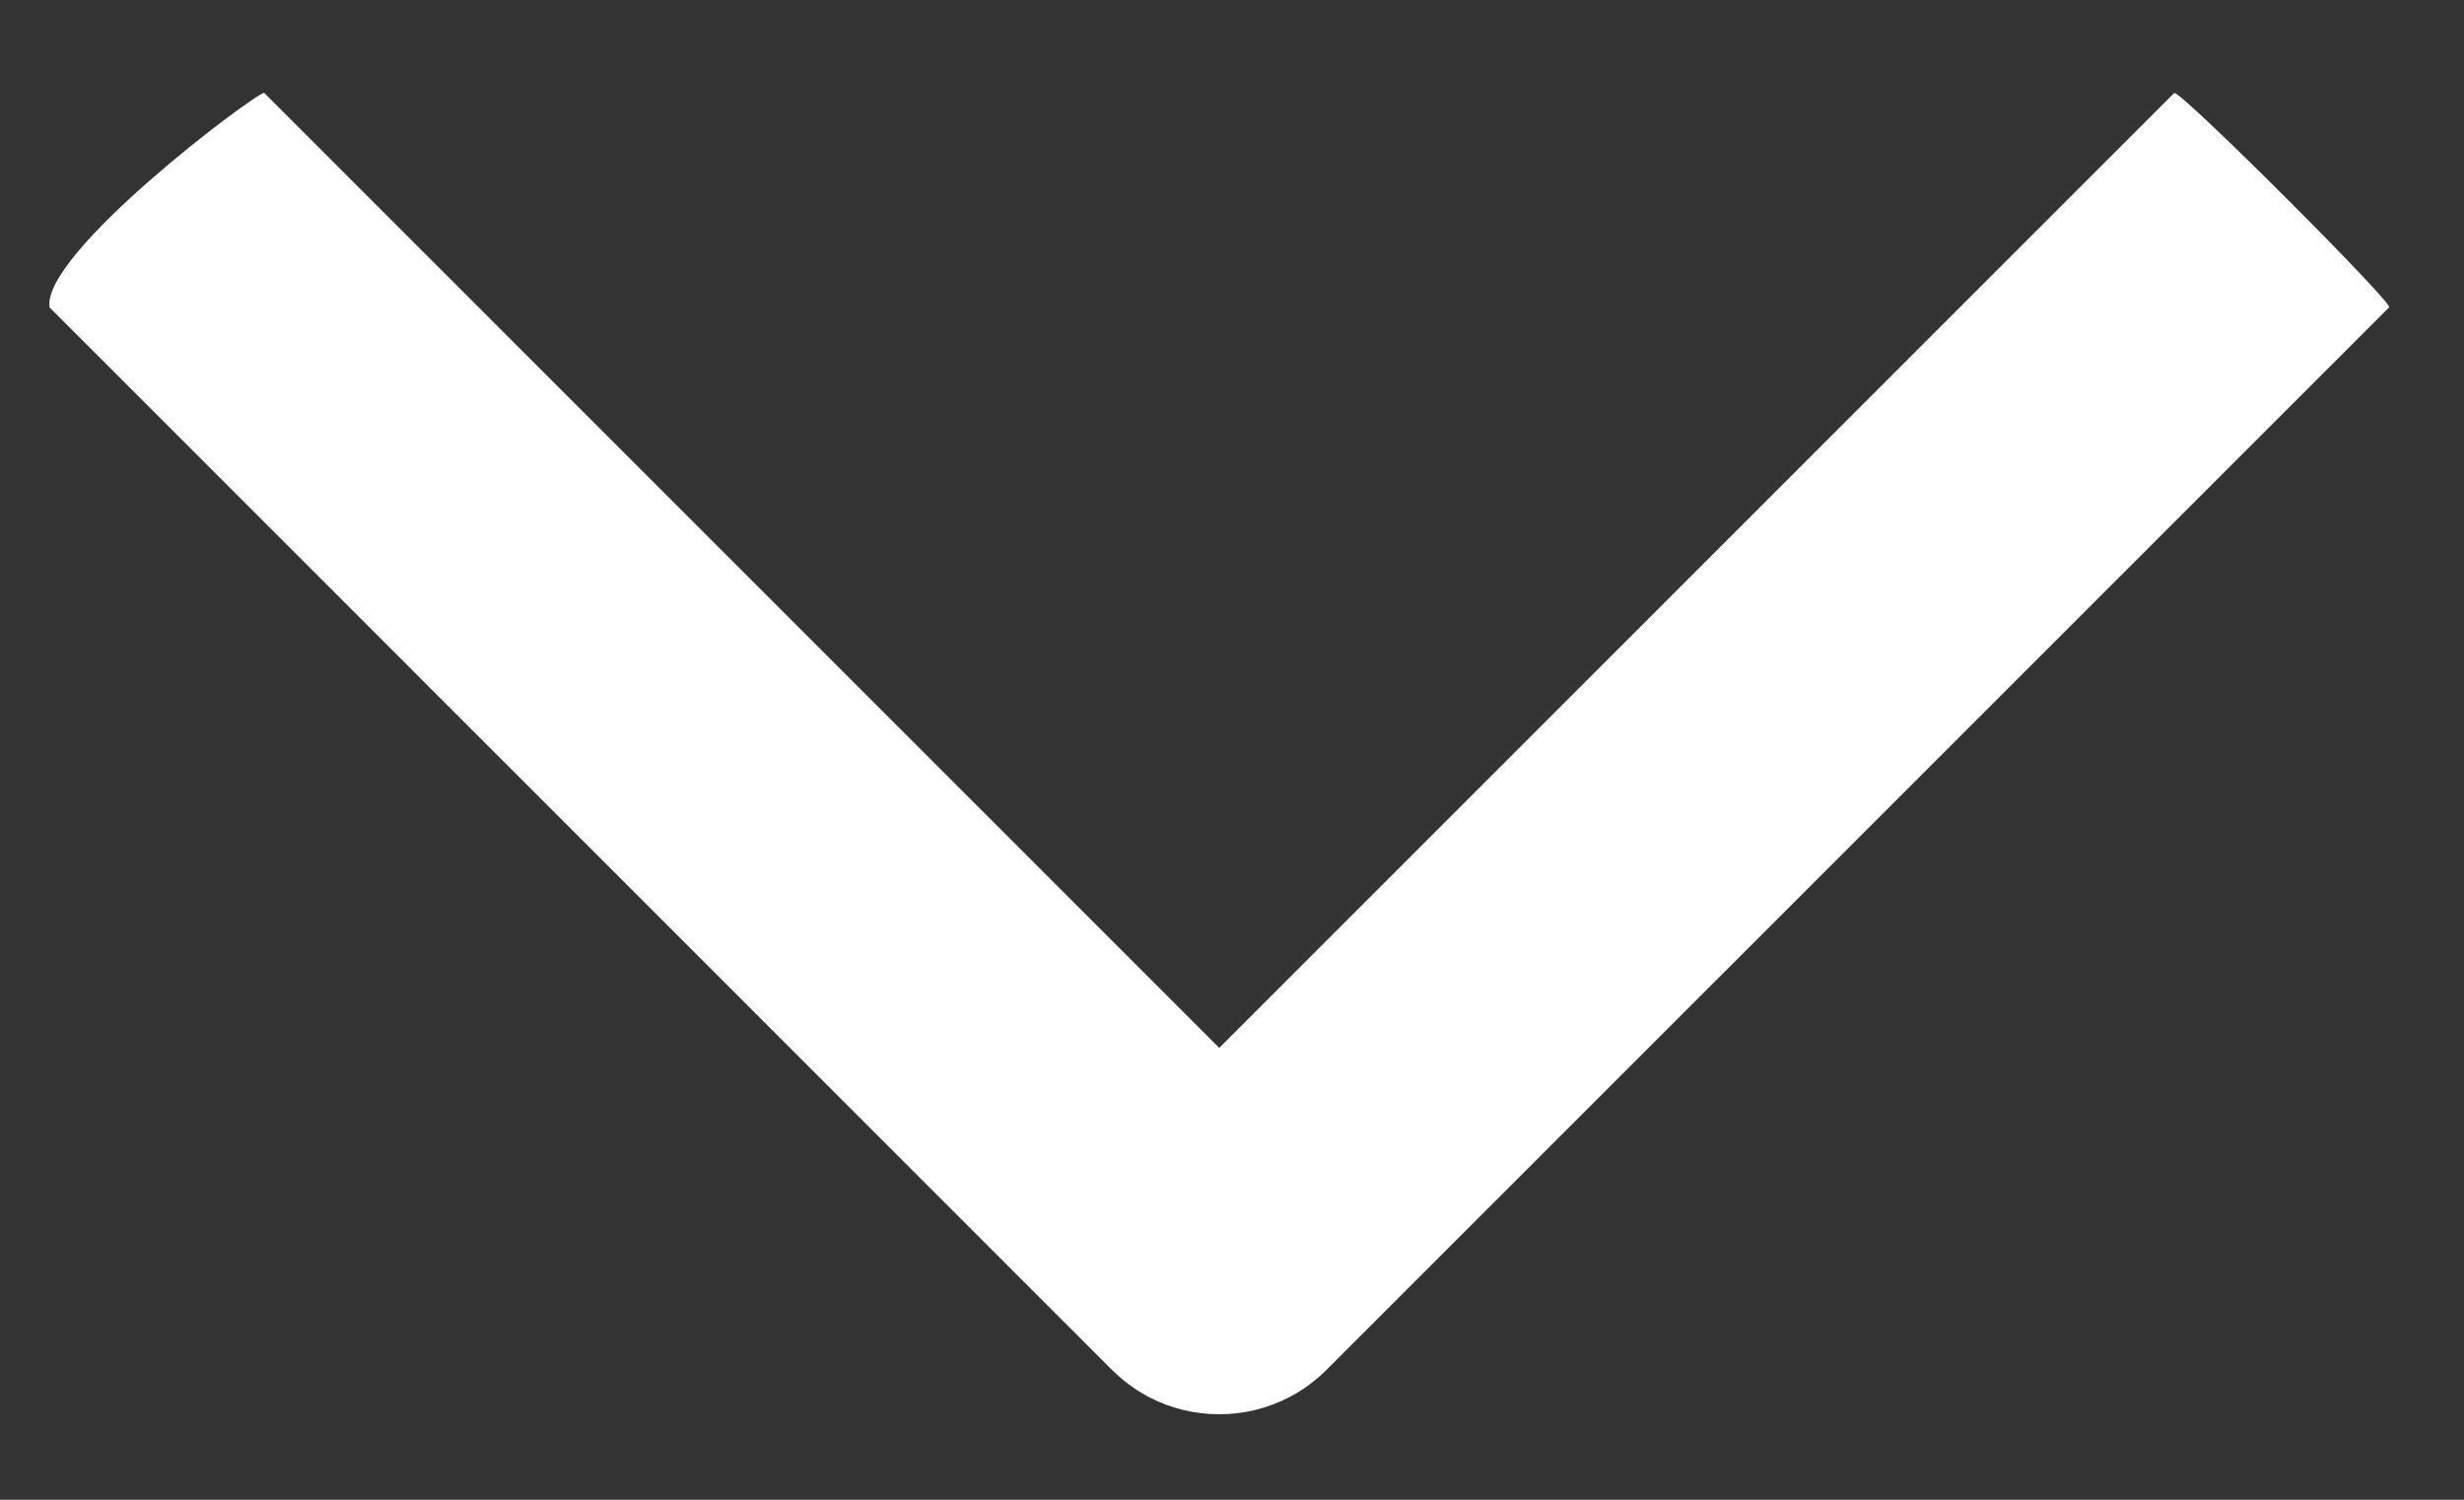 <?xml version="1.0" encoding="UTF-8"?>
<svg width="23px" height="14px" viewBox="0 0 23 14" version="1.1" xmlns="http://www.w3.org/2000/svg" xmlns:xlink="http://www.w3.org/1999/xlink">
    <rect x="0" y="0" width="23" height="14" fill="#333333" stroke="none"/>
    <title>Mask</title>
    <defs>
        <path d="M2.003,0.002 L11.92,9.919 L11.94,9.94 C11.958,9.958 11.976,9.978 11.993,9.998 L11.92,9.919 C11.96,9.959 11.997,10.001 12.031,10.044 C12.048,10.065 12.064,10.087 12.08,10.11 C12.09,10.124 12.1,10.139 12.11,10.154 C12.126,10.18 12.142,10.206 12.157,10.233 C12.164,10.246 12.171,10.258 12.177,10.27 C12.278,10.465 12.335,10.686 12.335,10.921 C12.335,11.156 12.278,11.378 12.177,11.573 C12.17,11.585 12.164,11.596 12.158,11.608 C12.142,11.635 12.126,11.662 12.11,11.688 C12.101,11.701 12.092,11.715 12.083,11.728 C12.065,11.754 12.046,11.779 12.026,11.804 C12.018,11.814 12.01,11.824 12.002,11.833 C11.983,11.856 11.962,11.879 11.941,11.901 C11.934,11.908 11.927,11.916 11.92,11.923 L2.003,21.839 C1.502,21.921 0.002,19.921 0,19.836 L8.915,10.921 L0,2.006 C0.002,1.921 2.002,-0.079 2.003,0.002 Z" id="path-1"></path>
    </defs>
    <g id="Page-1" stroke="none" stroke-width="1" fill="none" fill-rule="evenodd">
        <g id="Style-page" transform="translate(-761, -4907)">
            <g id="icon-/-arrow-right" transform="translate(772.381, 4914.034) rotate(-270) translate(-772.381, -4914.034) translate(766.214, 4903.113)">
                <mask id="mask-2" fill="white">
                    <use xlink:href="#path-1"></use>
                </mask>
                <use id="Mask" fill="#ffffff" fill-rule="nonzero" xlink:href="#path-1"></use>
            </g>
        </g>
    </g>
</svg>